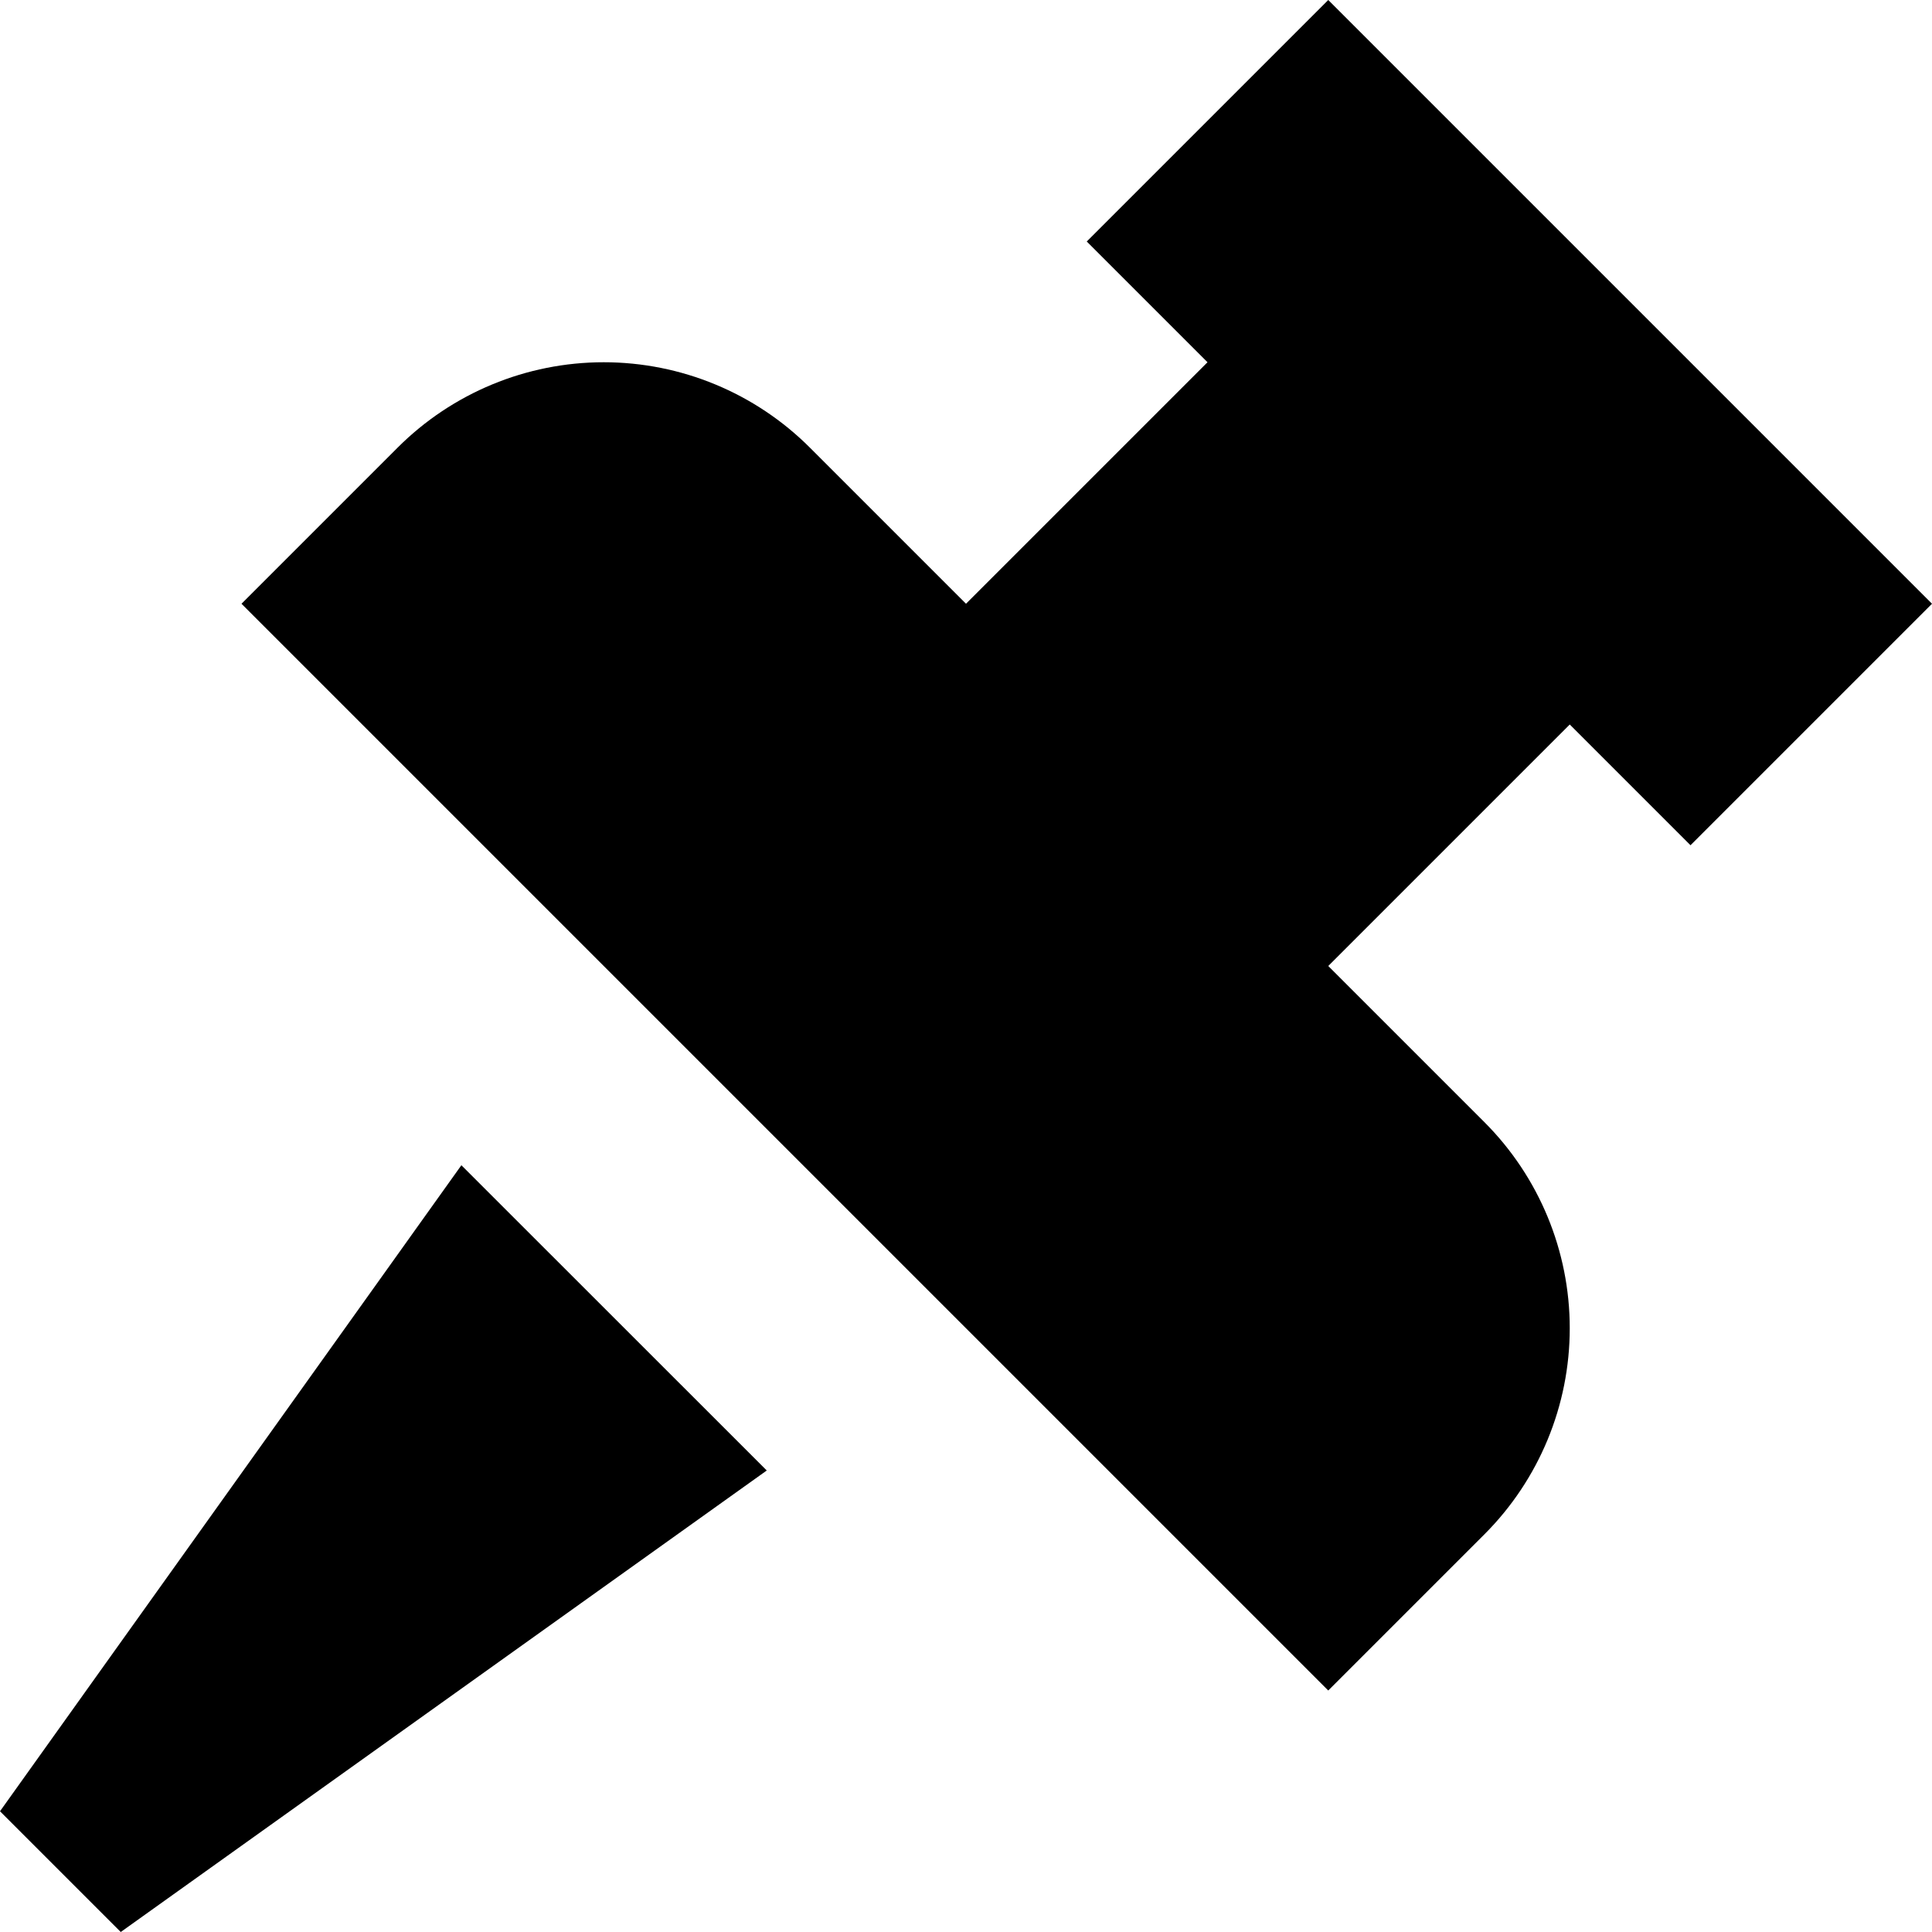 <?xml version="1.0" encoding="utf-8"?><!-- Скачано с сайта svg4.ru / Downloaded from svg4.ru -->
<svg width="800px" height="800px" viewBox="0 0 16 16" fill="none" xmlns="http://www.w3.org/2000/svg">
<path d="M10 3L9 2L11 0L16 5L14 7L13 6L11 8L12.293 9.293C12.746 9.746 13 10.36 13 11C13 11.64 12.746 12.254 12.293 12.707L11 14L2 5L3.293 3.707C3.746 3.254 4.36 3 5 3C5.64 3 6.254 3.254 6.707 3.707L8 5L10 3Z" fill="#000000"/>
<path d="M0 15L3.821 9.65L6.35 12.178L1 16L0 15Z" fill="#000000"/>
</svg>